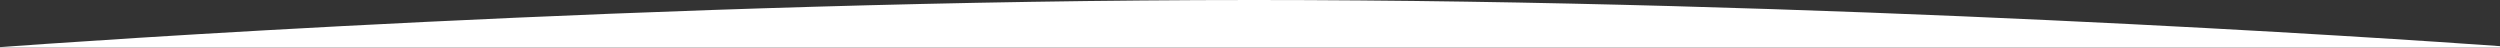 <?xml version="1.0" encoding="utf-8"?>
<!-- Generator: Adobe Illustrator 17.0.0, SVG Export Plug-In . SVG Version: 6.00 Build 0)  -->
<!DOCTYPE svg PUBLIC "-//W3C//DTD SVG 1.1//EN" "http://www.w3.org/Graphics/SVG/1.1/DTD/svg11.dtd">
<svg version="1.1" id="Layer_1" xmlns="http://www.w3.org/2000/svg" xmlns:xlink="http://www.w3.org/1999/xlink" x="0px" y="0px"
	 width="2000px" height="38px" viewBox="0 0 2000 38" enable-background="new 0 0 2000 38" xml:space="preserve">
<rect x="0" y="0" width="2000" height="38" fill="#333333" stroke="none"/>
<g>
	<path fill="#FFFFFF" d="M0,37.703V38h2000v-1.086C1912.63,30.707,1457.399,0,1003,0C525.093,0,48.135,34.164,0,37.703z"/>
</g>
</svg>
